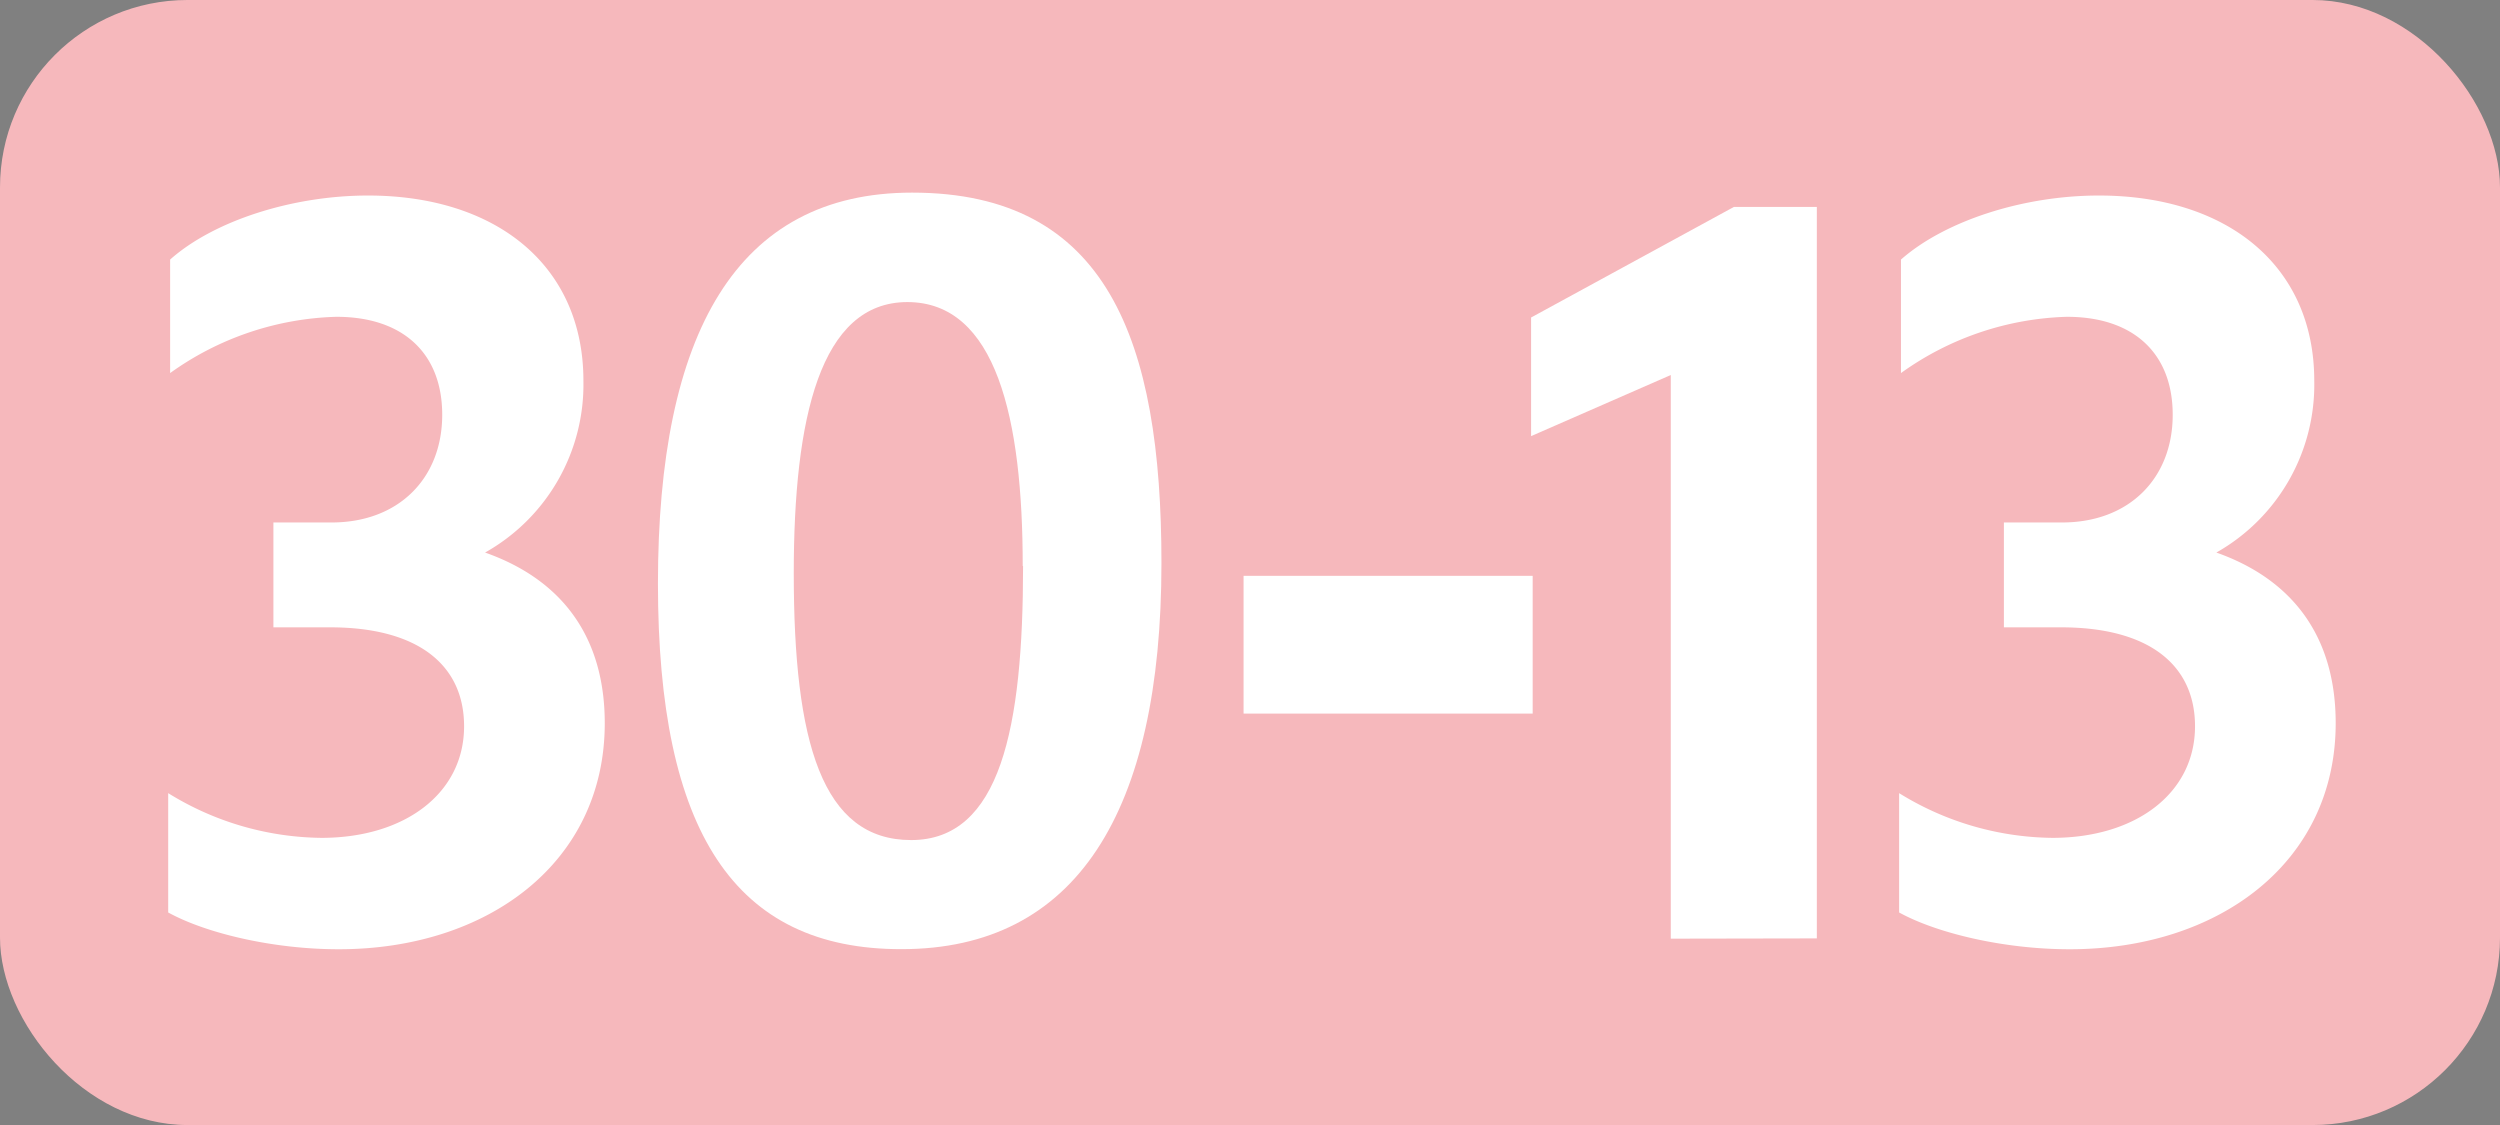<svg id="Calque_1" data-name="Calque 1" xmlns="http://www.w3.org/2000/svg" viewBox="0 0 283.46 127.56"><rect x="0" y="0" width="283.46" height="127.56" fill="#808080" stroke="none"/><defs><style>.cls-1{fill:#f6b8bc;}.cls-2{fill:#fff;}.cls-3{fill:none;stroke:#1d1d1b;stroke-miterlimit:10;stroke-width:0.1px;stroke-dasharray:1.2;}</style></defs><rect class="cls-1" width="283.46" height="127.56" rx="21.26"/><path class="cls-2" d="M19.07,103.46V89.93A33.6,33.6,0,0,0,36.45,95c9.46,0,16.17-5.06,16.17-12.65,0-7-5.28-11.22-15.18-11.22H31V59.24h6.6c7.59,0,12.54-5,12.54-12.21,0-6.93-4.4-11.11-12-11.11A33.9,33.9,0,0,0,19.29,42.3V29.43c4.95-4.4,13.86-7.26,22.44-7.26,14.52,0,24.42,7.92,24.42,21A21.85,21.85,0,0,1,55,62.65C63.73,65.73,68.57,72.22,68.57,82c0,15.84-13.31,25.63-30.14,25.63C31.17,107.64,23.47,105.88,19.07,103.46Z"/><path class="cls-2" d="M74.6,66.17c0-28.38,8.91-44.33,28.82-44.33,22.11,0,28.27,16.72,28.27,42,0,28.27-9.68,43.78-29.48,43.78C83.29,107.64,74.6,94.33,74.6,66.17Zm41.36-2c0-16.72-3-29.92-13.09-29.92C93,34.27,90,47.36,90,65c0,19.14,3.19,30.25,13.31,30.25S116,82.56,116,64.19Z"/><path class="cls-2" d="M141,65.29h32.78V80.91H141Z"/><path class="cls-2" d="M189.44,106.43V42.52L173.6,49.45V36l23-12.54H206V106.4Z"/><path class="cls-2" d="M215.33,103.46V89.93A33.6,33.6,0,0,0,232.71,95c9.46,0,16.17-5.06,16.17-12.65,0-7-5.28-11.22-15.18-11.22h-6.49V59.24h6.6c7.59,0,12.54-5,12.54-12.21,0-6.93-4.4-11.11-12-11.11a33.85,33.85,0,0,0-18.81,6.38V29.43c5-4.4,13.86-7.26,22.44-7.26,14.52,0,24.42,7.92,24.42,21a21.86,21.86,0,0,1-11.1,19.48c8.7,3.08,13.53,9.57,13.53,19.35,0,15.84-13.31,25.63-30.14,25.63C227.43,107.64,219.73,105.88,215.33,103.46Z"/><path class="cls-3" d="M51.1,36.85"/><path class="cls-3" d="M51.1,0"/><path class="cls-3" d="M51.1,36.85"/><path class="cls-3" d="M51.1,0"/></svg>